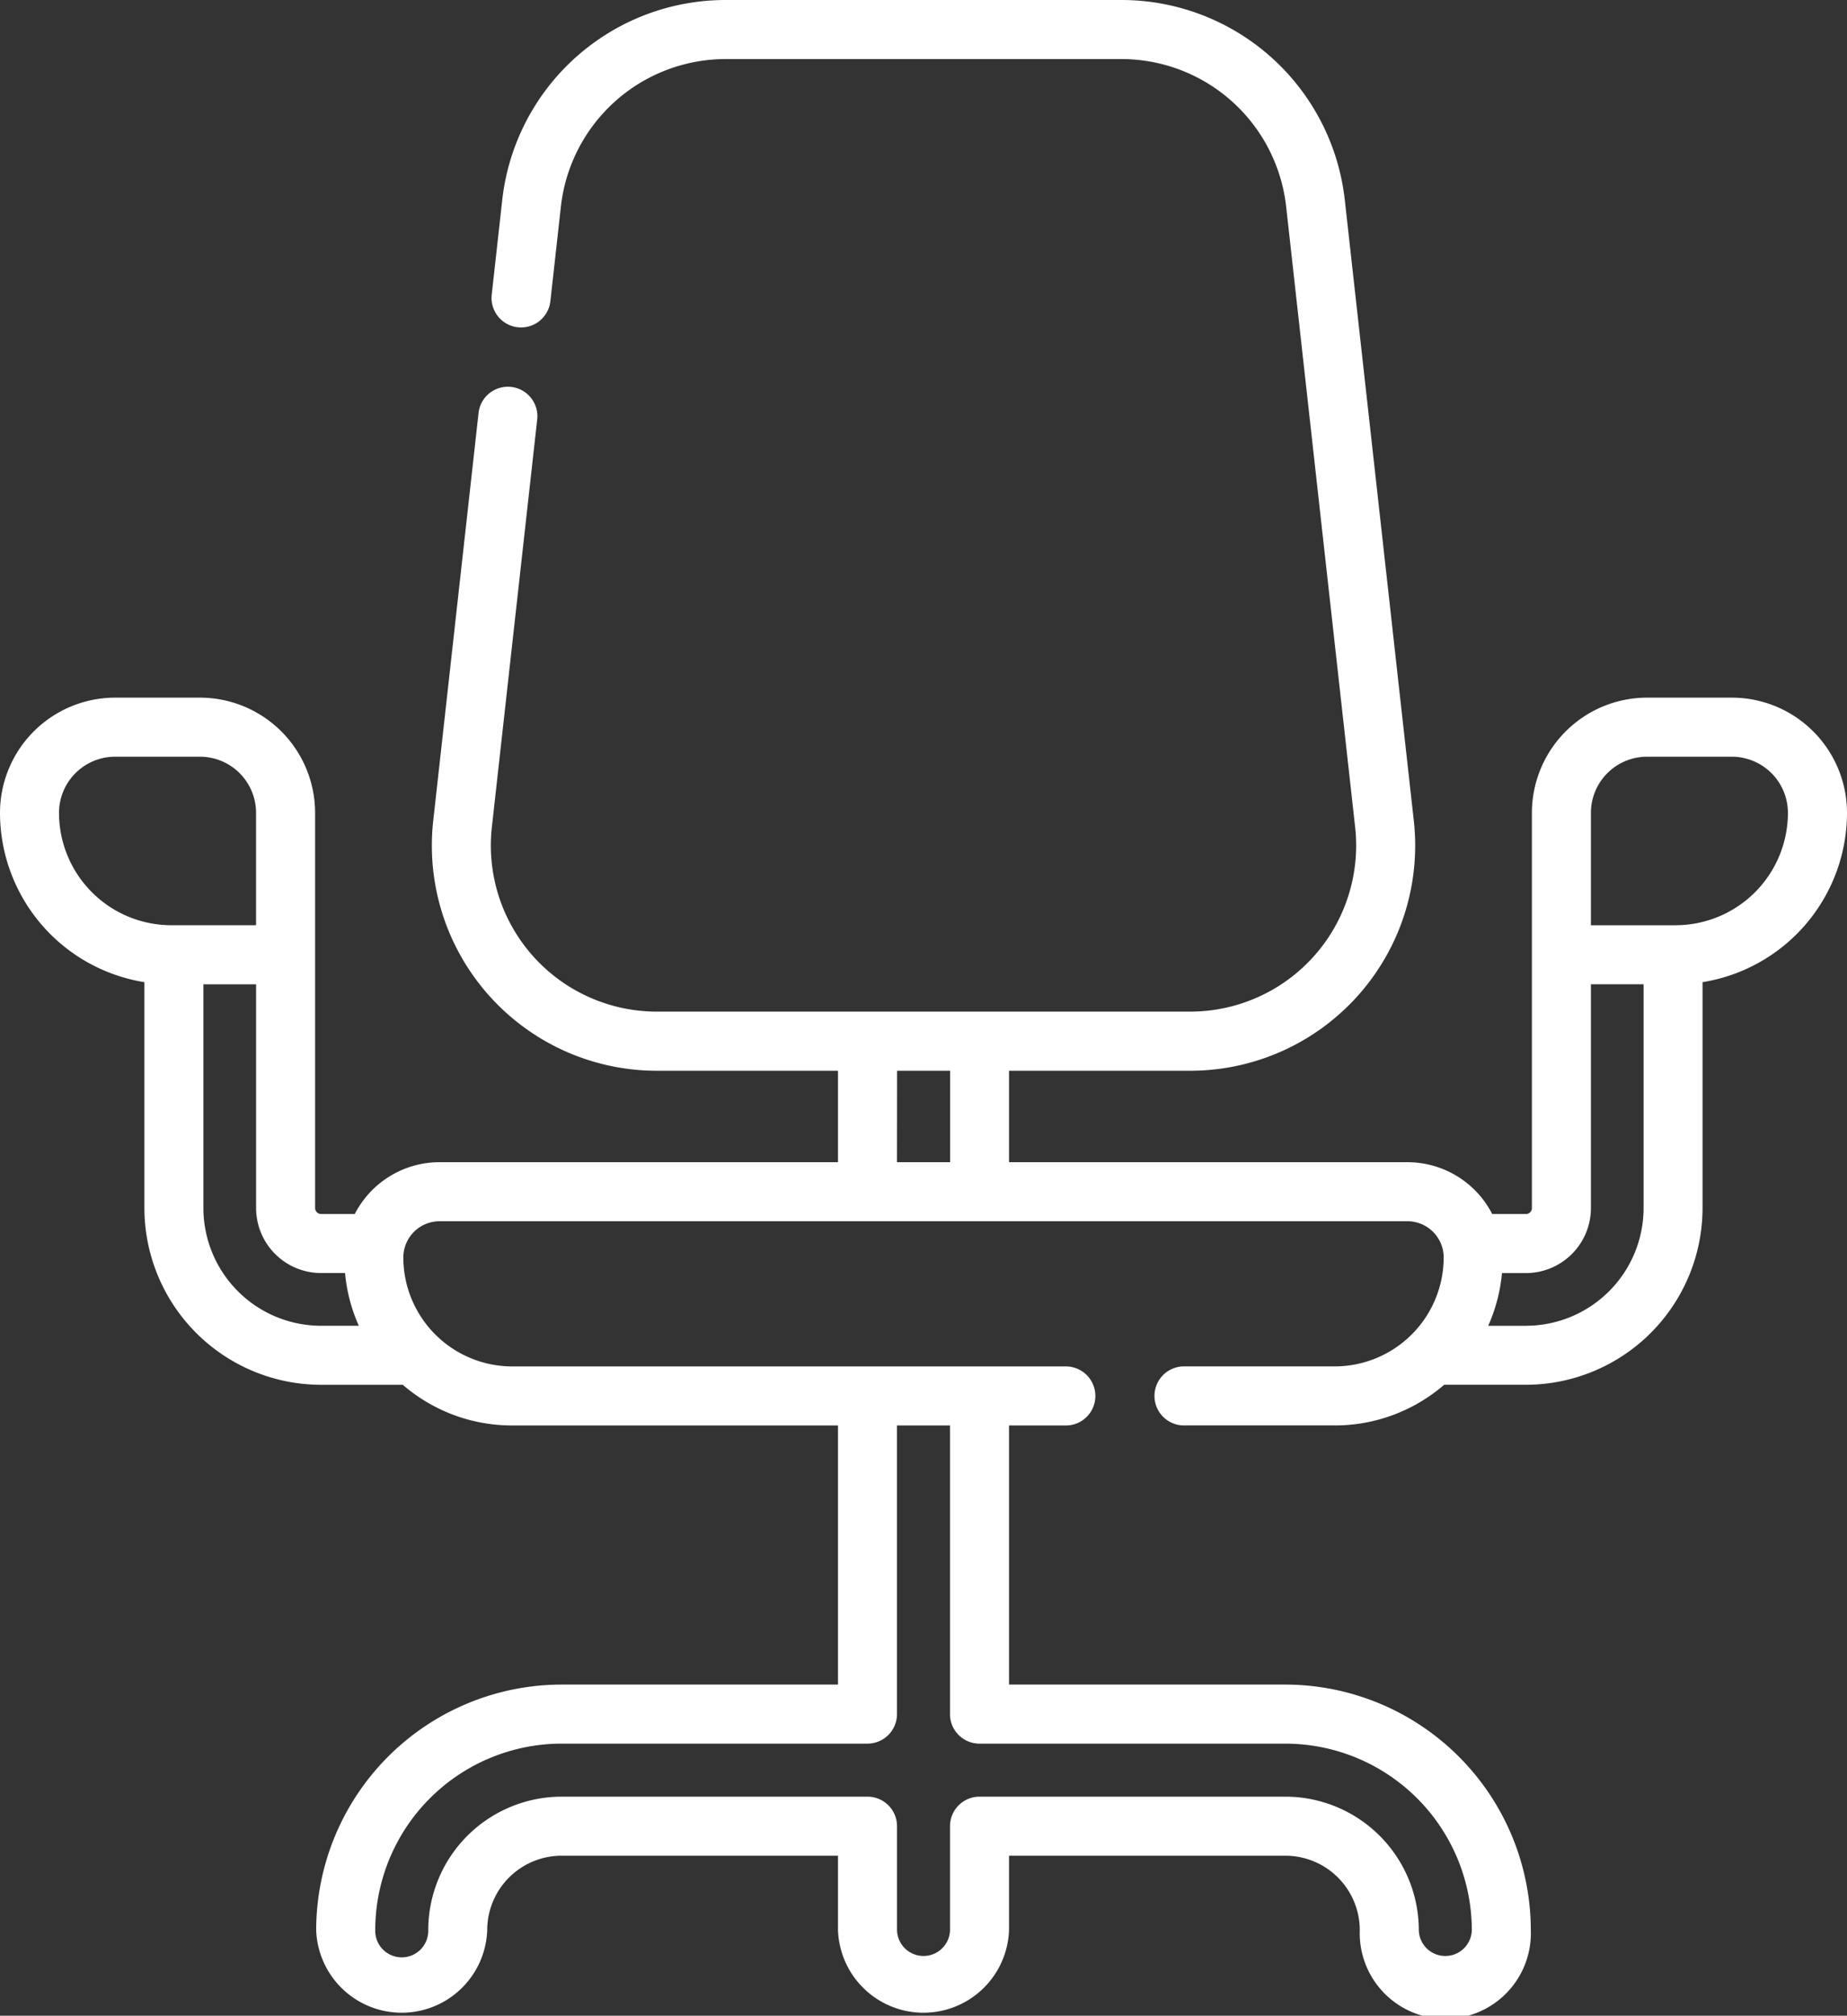 <svg xmlns="http://www.w3.org/2000/svg" width="101.445" height="110.641" viewBox="0 0 101.445 110.641">
  <rect x="0" y="0" width="101.445" height="110.641" fill="#333333" stroke="none"/>
  <path id="office-chair" d="M101.445,44.616a6.329,6.329,0,0,0-6.322-6.323H90.462a6.33,6.33,0,0,0-6.323,6.323V66.308a.326.326,0,0,1-.327.327H81.958a5.235,5.235,0,0,0-4.653-2.843H55.42V58.773h9.946A12.361,12.361,0,0,0,77.652,45.046L73.864,10.994A12.349,12.349,0,0,0,61.579,0H39.867A12.348,12.348,0,0,0,27.583,10.994l-.577,5.189a1.621,1.621,0,0,0,3.222.359l.577-5.19a9.11,9.11,0,0,1,9.063-8.11H61.579a9.109,9.109,0,0,1,9.063,8.11L74.43,45.4a9.12,9.12,0,0,1-9.063,10.127H36.079A9.12,9.12,0,0,1,27.015,45.4L29.51,22.984a1.621,1.621,0,0,0-3.221-.358l-2.494,22.42A12.361,12.361,0,0,0,36.079,58.773h9.947v5.018H24.14a5.236,5.236,0,0,0-4.653,2.843H17.634a.327.327,0,0,1-.327-.327V44.616a6.33,6.33,0,0,0-6.323-6.323H6.322A6.33,6.33,0,0,0,0,44.616,9.426,9.426,0,0,0,7.931,53.91v12.4a9.714,9.714,0,0,0,9.7,9.7h4.491a9.181,9.181,0,0,0,6.009,2.233H46.026V92.465H30.845a13.494,13.494,0,0,0-13.479,13.479,4.7,4.7,0,0,0,9.394,0,4.089,4.089,0,0,1,4.085-4.086H46.026v4.086a4.7,4.7,0,0,0,9.394,0v-4.086H70.6a4.09,4.09,0,0,1,4.085,4.085,4.7,4.7,0,1,0,9.394,0A13.5,13.5,0,0,0,70.6,92.465H55.42V78.243h3.161a1.621,1.621,0,0,0,0-3.241H28.134a5.988,5.988,0,0,1-5.981-5.981,1.991,1.991,0,0,1,1.988-1.988H77.305a1.99,1.99,0,0,1,1.988,1.988A5.988,5.988,0,0,1,73.311,75H65.07a1.621,1.621,0,1,0,0,3.241h8.241a9.183,9.183,0,0,0,6.009-2.232h4.491a9.714,9.714,0,0,0,9.7-9.7v-12.4A9.424,9.424,0,0,0,101.445,44.616ZM53.8,95.707H70.6a10.249,10.249,0,0,1,10.238,10.238,1.456,1.456,0,0,1-2.911,0A7.335,7.335,0,0,0,70.6,98.617H53.8a1.621,1.621,0,0,0-1.621,1.621v5.706a1.456,1.456,0,0,1-2.911,0v-5.706a1.621,1.621,0,0,0-1.621-1.621h-16.8a7.335,7.335,0,0,0-7.326,7.326,1.456,1.456,0,1,1-2.911,0A10.249,10.249,0,0,1,30.845,95.706h16.8a1.621,1.621,0,0,0,1.621-1.621V78.243h2.911V94.085A1.621,1.621,0,0,0,53.8,95.707ZM3.241,44.616a3.084,3.084,0,0,1,3.081-3.081h4.661a3.084,3.084,0,0,1,3.081,3.081v6.169H9.41A6.176,6.176,0,0,1,3.241,44.616Zm7.931,21.691V54.027h2.894V66.308a3.572,3.572,0,0,0,3.568,3.568h1.317a9.168,9.168,0,0,0,.757,2.895H17.634A6.47,6.47,0,0,1,11.172,66.308Zm38.1-7.535h2.911v5.018H49.267Zm34.544,14H81.738a9.164,9.164,0,0,0,.758-2.894h1.316a3.572,3.572,0,0,0,3.568-3.568V54.026h2.893V66.308A6.469,6.469,0,0,1,83.812,72.77Zm8.223-21.984H87.38V44.616a3.084,3.084,0,0,1,3.08-3.081h4.662A3.084,3.084,0,0,1,98.2,44.616,6.176,6.176,0,0,1,92.035,50.785Zm0,0" fill="#fff"/>
</svg>
